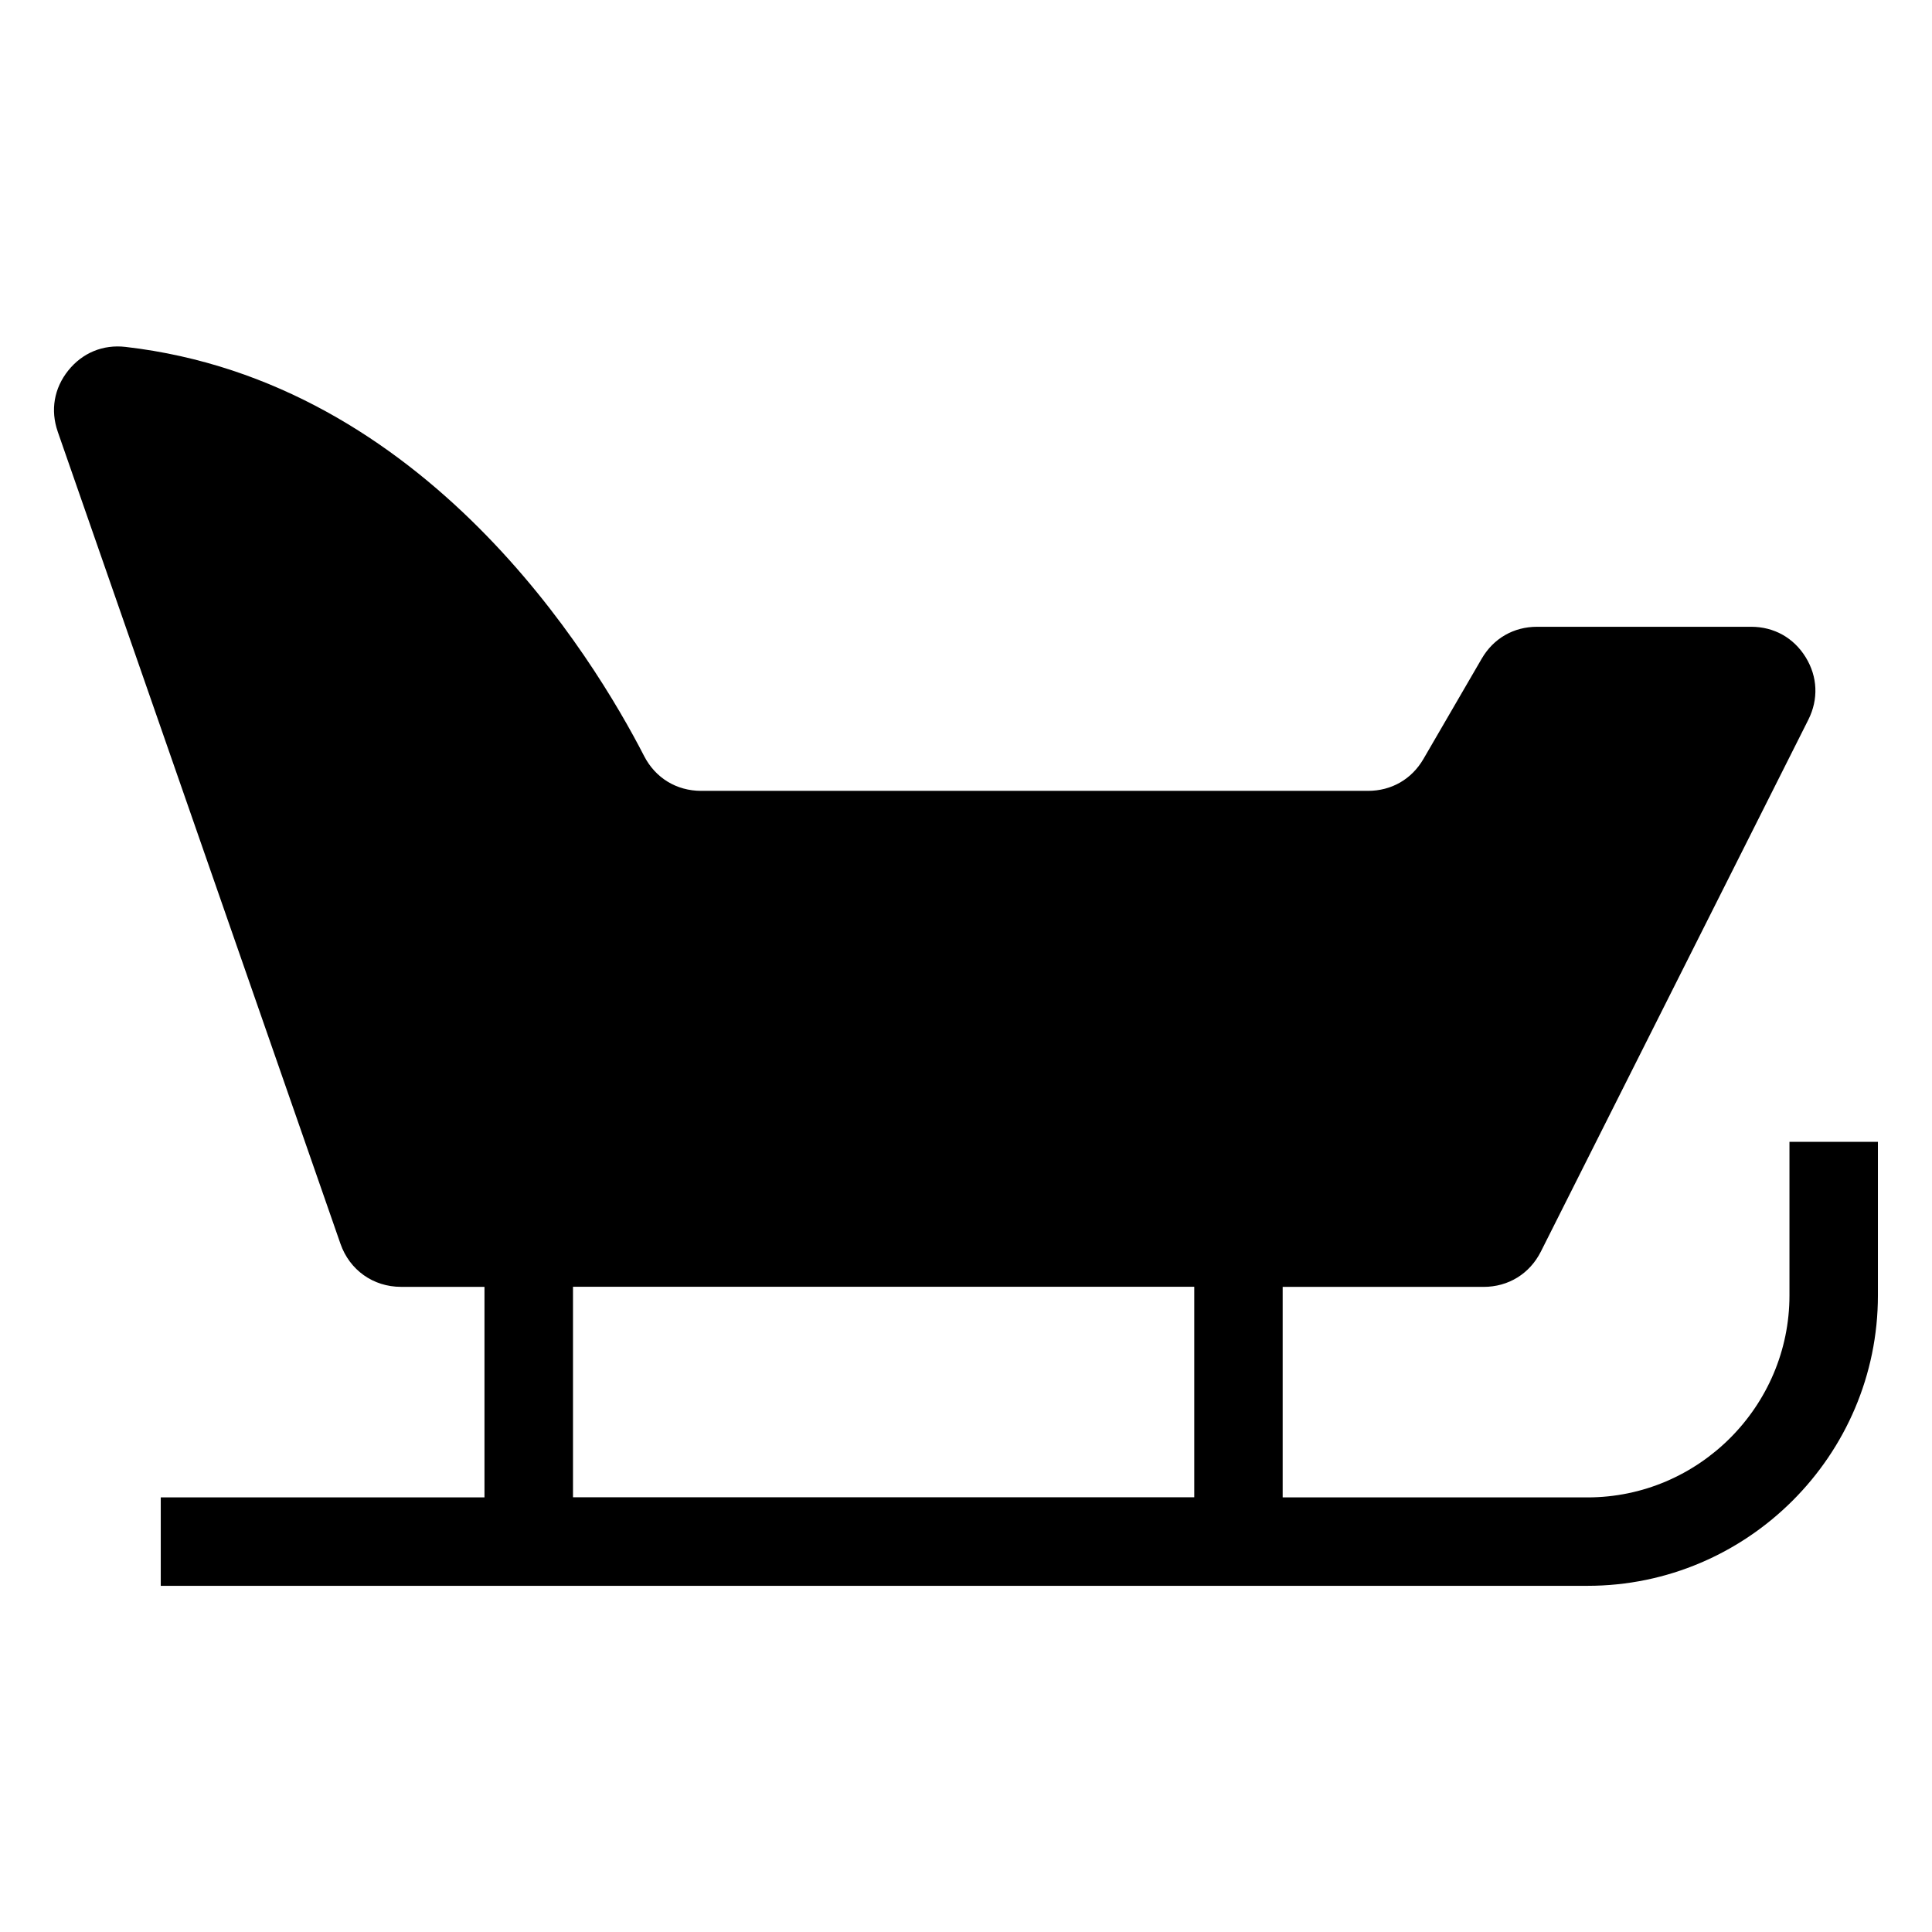 <?xml version="1.0" encoding="UTF-8"?>
<!-- Uploaded to: ICON Repo, www.svgrepo.com, Generator: ICON Repo Mixer Tools -->
<svg fill="#000000" width="800px" height="800px" version="1.1" viewBox="144 144 512 512" xmlns="http://www.w3.org/2000/svg">
 <path d="m159.29 258.37 74.938 215.25c2.418 6.953 8.676 11.41 16.051 11.41h22.113v55.789h-85.789v23.441h378.13c21.176 0 40.414-8.66 54.352-22.598 13.934-13.934 22.582-33.176 22.582-54.352v-40.703h-23.441v40.703c0 14.707-6.016 28.066-15.719 37.785-9.703 9.703-23.078 15.734-37.785 15.734h-80.801v-55.789h53.234c6.59 0 12.227-3.477 15.191-9.355l70.887-140.96c2.719-5.426 2.465-11.395-0.711-16.551-3.188-5.168-8.402-8.07-14.465-8.07h-56.695c-6.227 0-11.562 3.066-14.691 8.449l-15.445 26.586c-3.129 5.379-8.48 8.449-14.691 8.449h-176.72c-6.531 0-12.121-3.414-15.113-9.219-13.422-26.102-57.766-99.242-137.41-108.43-5.984-0.695-11.441 1.559-15.207 6.258-3.762 4.699-4.762 10.52-2.781 16.203zm136.56 226.64h164.64v55.789h-164.64z" fill-rule="evenodd"/>
</svg>